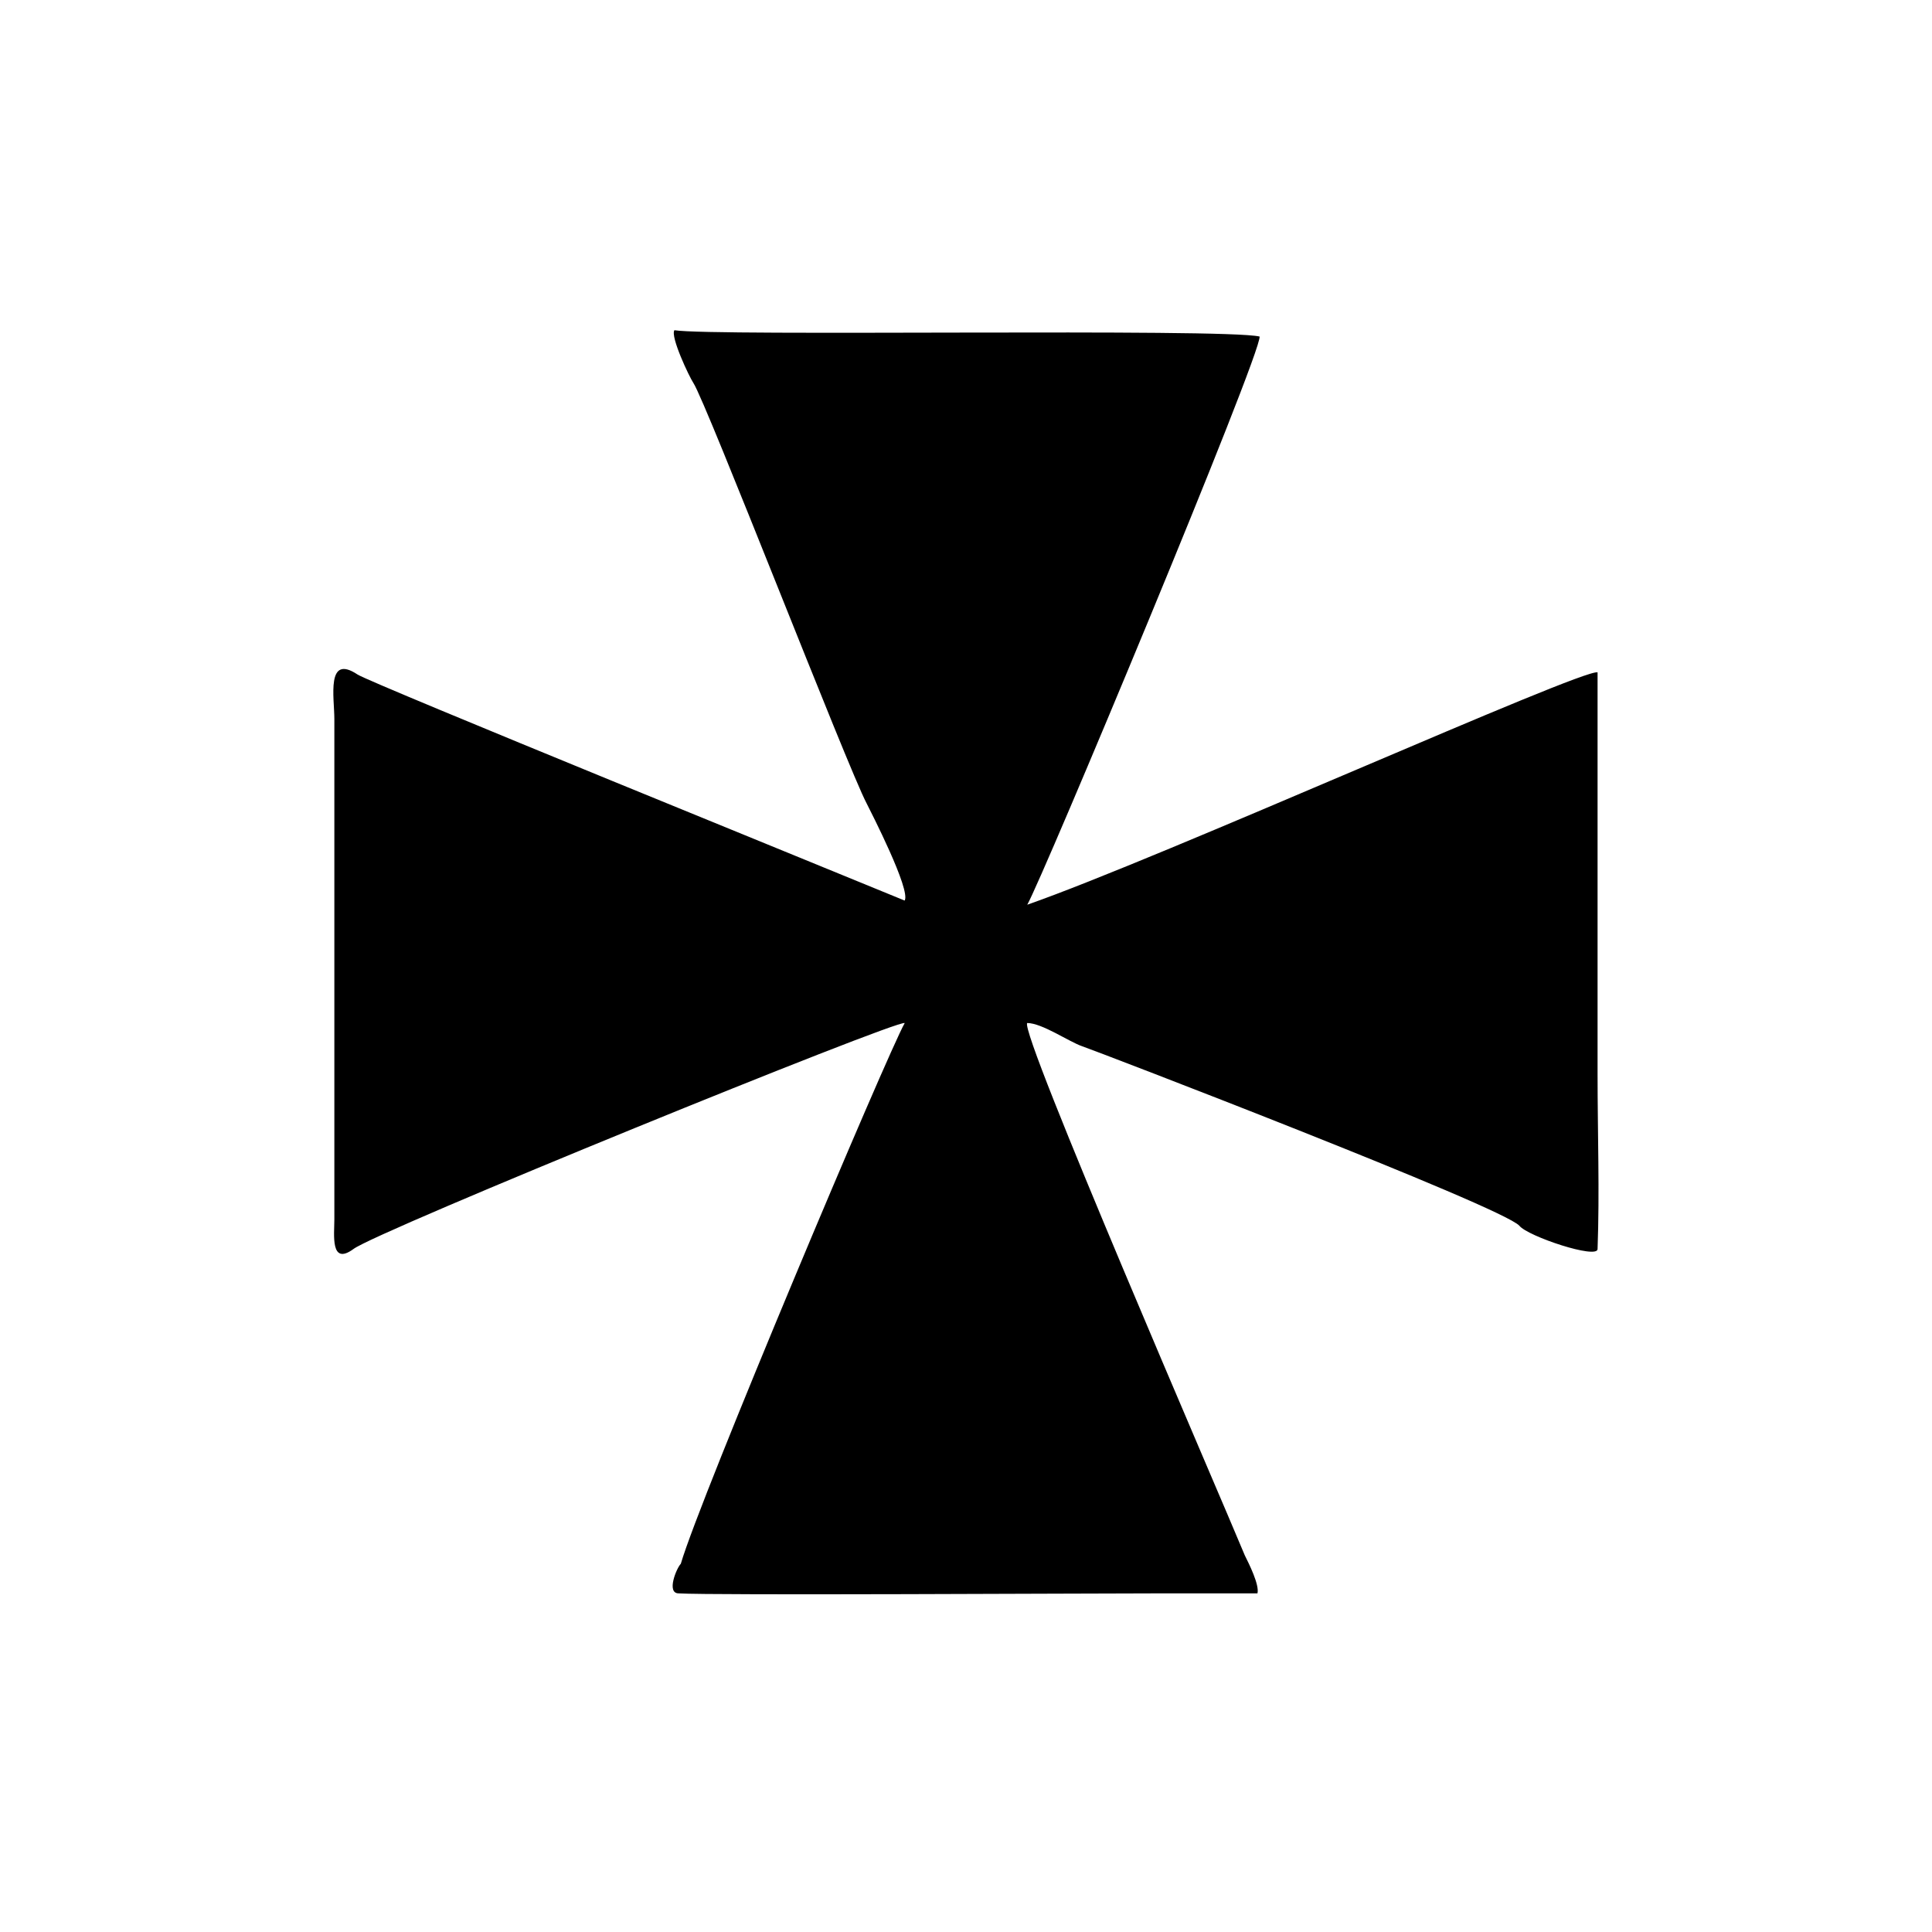 <?xml version="1.0" encoding="UTF-8"?>
<!-- Uploaded to: SVG Repo, www.svgrepo.com, Generator: SVG Repo Mixer Tools -->
<svg fill="#000000" width="800px" height="800px" version="1.1" viewBox="144 144 512 512" xmlns="http://www.w3.org/2000/svg">
 <path d="m477.81 233.18c0.559 4.477-57.656 143.87-61.578 150.58 35.266-12.316 147.22-62.695 151.14-61.578v106.36c0 15.676 0.559 31.348 0 46.461 0 2.801-18.473-3.359-20.711-6.156-4.477-5.039-112.52-46.461-115.88-47.582-3.359-1.121-10.637-6.156-14.555-6.156-2.238 2.238 50.941 124.83 57.656 141.07 1.121 2.238 3.918 7.836 3.359 10.078h-26.309c-17.914 0-118.68 0.559-127.07 0-3.359 0-0.559-6.719 0.559-7.836 5.039-17.352 54.859-135.47 59.336-143.3-1.68-1.121-140.51 55.418-146.11 59.898-6.156 4.477-5.039-3.918-5.039-7.836v-26.309-106.36c0-5.598-2.238-17.352 6.156-11.754 3.359 2.238 128.75 53.18 144.98 59.898 1.68-2.801-8.957-23.512-10.078-25.75-5.039-9.516-42.543-106.36-45.902-111.4-1.121-1.68-6.156-12.316-5.039-13.996 10.082 1.672 145.55-0.566 155.07 1.672" fill-rule="evenodd"/>
</svg>